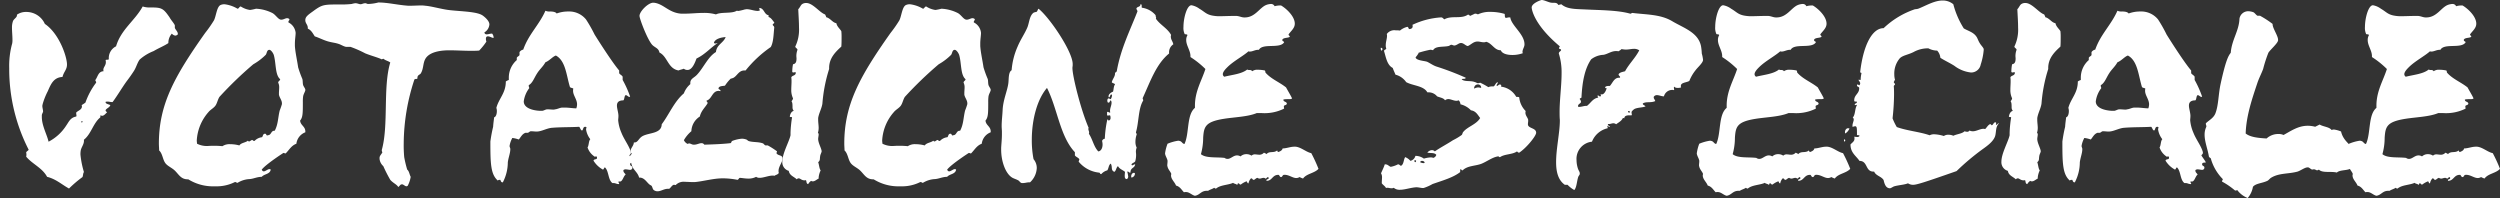 <svg xmlns="http://www.w3.org/2000/svg" xmlns:xlink="http://www.w3.org/1999/xlink" width="542.044" height="42.931" viewBox="0 0 542.044 42.931">
  <rect x="0" y="0" width="542.044" height="42.931" fill="#333333" stroke="none"/>
  <defs>
    <clipPath id="clip-path">
      <rect id="長方形_2183" data-name="長方形 2183" width="542.044" height="42.931" transform="translate(0 0)" fill="none"/>
    </clipPath>
  </defs>
  <g id="グループ_13543" data-name="グループ 13543" transform="translate(0 0)" clip-path="url(#clip-path)">
    <path id="パス_24349" data-name="パス 24349" d="M16.2,30.564c0,.756-.594,1.4-.7,2.106a4.853,4.853,0,0,0-.055.864,19.515,19.515,0,0,0,.756,3.78c-.216.216-.161.756-.323,1.08a25.163,25.163,0,0,0-2.916,2.484c-1.566-.864-2.809-2.052-4.753-2.538C7.183,36.4,5.023,35.586,3.673,33.966a1.523,1.523,0,0,0,.054-.432,1.351,1.351,0,0,0-.054-.433c.054-.323.432-.378.54-.647A38.352,38.352,0,0,1,0,14.8,18.174,18.174,0,0,1,.648,9.4,4.077,4.077,0,0,0,.7,8.586C.7,7.775.6,6.857.6,6.048A4.112,4.112,0,0,1,.811,4.59c.215-.54.864-.756.864-1.3V3.185a3.345,3.345,0,0,1,2-.593,4.382,4.382,0,0,1,4.05,2.591c3.132,2.107,4.8,7.128,4.8,8.8,0,1.135-.7,1.567-.971,2.7-1.891.109-2.485,1.458-3.187,3.079a15.025,15.025,0,0,0-1.134,2.862c0,.107-.053.216-.053.324,0,.432.162.863.162,1.241-.055.271-.271.54-.271.811v.378c0,1.889,1.134,3.834,1.458,5.345a9.992,9.992,0,0,0,3.834-3.509c.6-.865.918-1.728,2.16-1.945a.4.4,0,0,0,.055-.215c0-.163-.055-.27-.055-.486v-.162c.378-.433,1.243-.6,1.243-1.351,0-.107-.054-.162-.054-.269.269-.162.594-.378.809-.54a15.724,15.724,0,0,1,2.323-4.32v-.054c0-.271-.162-.271-.162-.433v-.107c.54-.7.593-1.836,1.782-1.891a.681.681,0,0,1-.054-.323c0-.54.54-.918.54-1.62a1.322,1.322,0,0,0-.055-.433c.055-.107.109-.107.216-.107.433,0,.487-.109.487-.109a2.833,2.833,0,0,1,1.566-2.807c1.08-3.672,4.05-5.509,5.777-8.641a4.484,4.484,0,0,0,1.621.216c2.43,0,2.808.108,4.212,2.16.324.6,1.026,1.351,1.134,1.729v.54c.162.431.648.809.648,1.3v.107a.861.861,0,0,1-.54.271,1.216,1.216,0,0,1-.756-.432,3.007,3.007,0,0,0-.756,1.89v.162c-.972.647-2.107,1.08-3.186,1.727A10.1,10.1,0,0,0,28.3,12.9c-.54.7-.756,1.729-1.3,2.538-.486.757-1.026,1.513-1.566,2.215-1.08,1.512-1.945,3.024-3.024,4.482-.486,0-.7-.108-1.08-.108a1.351,1.351,0,0,0-.433.054v.108c0,.323.7.432,1.027.594-.162.54-.756.647-1.027,1.08v.054c0,.216.163.269.325.431-.325.271-.649.757-1.08.757A.772.772,0,0,1,19.818,25c-.053.054-.053.054-.053.108,0,.27,0,.323-.054.378-1.513,1.241-1.944,3.564-3.511,4.806Zm-.323-4.32H15.66v.324c.162,0,.217-.054.217-.217Z" transform="translate(2)" fill="#fff"/>
    <path id="パス_24350" data-name="パス 24350" d="M61.884,33.264c-.162,0-.269-.107-.432-.107,0,0-3.78,2.429-4.7,3.618.108.269.27.378.433.378.377,0,.863-.487,1.242-.487a.41.41,0,0,1,.27.109c-.163,1.025-1.406.918-1.945,1.565-1.025,0-1.782.433-2.645.487a5.429,5.429,0,0,0-2.592.809h-.055c-.216,0-.216-.161-.431-.161h-.109a8.829,8.829,0,0,1-4.319.918,10.159,10.159,0,0,1-5.778-1.513h-.11c-1.511,0-1.943-1.08-2.861-1.943-.648-.6-1.513-.918-2-1.566-.595-.81-.595-2.052-1.35-2.754,0-.487-.054-.973-.054-1.458,0-8.425,3.24-14.418,10.044-24.031a26.784,26.784,0,0,0,1.889-2.7c.488-.918.6-2.97,1.458-3.349a2.194,2.194,0,0,1,.811-.161,7.226,7.226,0,0,1,2.755.918c.053,0,.053.054.108.054.269,0,.378-.486.7-.486a4.85,4.85,0,0,0,2,.756,11.049,11.049,0,0,0,1.3-.27,8.859,8.859,0,0,1,3.509.918c.756.378,1.3,1.458,1.944,1.458h.055c.431,0,.863-.324,1.242-.324a.715.715,0,0,1,.431.162.2.2,0,0,1,.055.162c0,.162-.216.216-.216.486V4.86A2.827,2.827,0,0,1,64.1,7.128c0,.54-.162,1.458-.162,2.322v.54c.108,1.512.486,3.078.7,4.59a22.612,22.612,0,0,0,.918,2.539c.107.323.053.863.161,1.3.108.378.486.756.486,1.081s-.432.918-.486,1.458a8.727,8.727,0,0,0-.054,1.187c0,2.376,0,3.294-.593,4,.107,1.08,1.133,1.242,1.133,2.376v.162a3.034,3.034,0,0,0-1.944,2.485c-1.079.378-1.566,1.349-2.322,2.1ZM59.563,28.35c.756-1.4.7-2.861,1.08-4.374a14.219,14.219,0,0,0,.484-1.4v-.162c0-.7-.538-1.243-.647-1.891v-.378c0-.378.055-.81.055-1.242a2.134,2.134,0,0,0-.216-.972c0-.378.377-.378.431-.756-1.133-.918-.863-3.51-1.4-5.292-.162-.432-.6-1.08-.972-1.08-.542.054-.486.7-.757,1.08a12.575,12.575,0,0,1-2.7,2.052,81.614,81.614,0,0,0-7.342,7.074c-.379.594-.487,1.35-.866,1.89s-1.079.864-1.51,1.4a10.133,10.133,0,0,0-2.539,6.156c0,.27.054.487.054.7a4.667,4.667,0,0,0,2.537.485,19.084,19.084,0,0,1,2.971.055,2.766,2.766,0,0,1,1.674-.433,7.743,7.743,0,0,1,2,.271c.377-.594,1.349-.594,1.835-1.027.108.109.163.162.27.162.215,0,.377-.269.7-.324.109.055.215.217.379.217h.107a2.592,2.592,0,0,1,1.62-.811c.216-.216.163-.7.6-.756h.054c.323,0,.215.378.486.378.053,0,.107-.053.161-.053.757-.055.6-.973,1.4-.973Z" fill="#fff"/>
    <path id="パス_24351" data-name="パス 24351" d="M82.295,34.236c0-.433.324-.7.54-1.08.055-.055.055-.055.055-.108,0-.108-.109-.216-.109-.432v-.109c1.512-5.4.216-13.608,1.836-18.954-.378-.324-1.08-.431-1.458-.809-.162,0-.269.107-.431.107a.407.407,0,0,1-.216-.107c-1.08-.433-2.16-.7-3.349-1.189a23.729,23.729,0,0,0-3.185-1.4H75c-.54-.107-1.08-.485-1.62-.647-.648-.216-1.241-.271-1.89-.433-1.187-.27-2.214-.863-3.24-1.188-.432-.648-.756-1.35-1.512-1.673V6.048c0-.7-.54-.973-.54-1.674s.487-1.08,1.62-1.891C69.875.971,70.146.971,73.655.971A20.367,20.367,0,0,0,76.247.863,4.816,4.816,0,0,1,77,.7h.108c.378,0,.756.217,1.08.217.27,0,.594-.217.972-.217h.055c.216,0,.378.162.594.162A9.677,9.677,0,0,0,82.025.539c2.052,0,4.159.54,6.426.7H89.1c.7,0,1.4-.054,2.16-.054a5.559,5.559,0,0,1,.918.054c1.242.108,2.807.54,4.32.81,2.268.432,6.533.325,8.046,1.243.27.161,1.565,1.133,1.565,2a2.184,2.184,0,0,1-1.08,1.727.467.467,0,0,0,.487.432c.324,0,.756-.161,1.08-.161h.108a1.428,1.428,0,0,1,.323.918h-.107c-.271,0-.7-.325-1.134-.325-.324,0-.432.216-.432.541a1.665,1.665,0,0,0,.108.593,13.66,13.66,0,0,1-1.566,1.945c-.594.053-1.188.053-1.783.053-1.619,0-3.185-.108-4.643-.108-1.027,0-4.321.055-5.292,1.944-.487.918-.324,2-.918,3.025-.216.378-.756.324-.756,1.025v.108a.283.283,0,0,1-.217.109.633.633,0,0,0-.431.107,44.73,44.73,0,0,0-2.323,13.824,28.552,28.552,0,0,0,.109,3.025,24.538,24.538,0,0,0,.647,2.7c.433.323.486,1.08.757,1.566a6.381,6.381,0,0,1-.648,1.944c-.109.054-.163.108-.27.108-.324,0-.648-.432-.973-.432-.431.053-.378.27-.809.593-.324-.593-1.134-.863-1.729-1.565a30.87,30.87,0,0,1-1.511-2.97,2.443,2.443,0,0,1-.811-1.566Z" fill="#fff"/>
    <path id="パス_24352" data-name="パス 24352" d="M134.081,39.906c-.431,0-.593-.216-1.08-.216h-.216c-.971-.7-.755-2.592-1.62-3.4-.215.054-.215.378-.431.486a5.435,5.435,0,0,1-2.052-1.944c.107-.432.756-.162.756-.594v-.054c0-.27-.162-.27-.216-.27s-.162.054-.217.054a.282.282,0,0,1-.216-.108,3.813,3.813,0,0,1-1.4-1.89c.324-.486.217-1.4.6-1.783a4.579,4.579,0,0,1-.918-2.1,2.424,2.424,0,0,1,.107-.54c-.107,0-.162,0-.162-.054H126.9c-.54,0-.378.594-.7.81-.378-.109-.378-.648-.649-.81-1.836.108-3.941.054-5.886.216-1.133.107-2.16.756-3.186.81h-.216c-.324,0-.7-.054-.972-.054h-.215c-.216,0-.378.269-.649.324h-.486c-.756.27-1.026.972-1.458,1.458a6.493,6.493,0,0,0-1.3-.324h-.108a5.463,5.463,0,0,0-.594,1.727c0,.217.162.433.162.649v.054c0,.864-.432,1.89-.54,2.862a9.441,9.441,0,0,1-1.08,4.32h-.054c-.324,0-.378-.27-.485-.54-.271,0-.433,0-.54.162-1.567-1.35-1.621-3.726-1.621-8.478a30.137,30.137,0,0,1,.594-3.186c.054-.864.162-1.458.216-2.053.432-.107.594-.809.594-1.349a2.116,2.116,0,0,0-.108-.7c.54-2.052,2.052-3.186,2.052-5.724a2.39,2.39,0,0,1,.649-.324v-.486a5.051,5.051,0,0,1,1.727-3.834v-.487c.109-.269.432-.323.594-.594v-.647a1.275,1.275,0,0,1,.81-.54c1.134-3.3,3.456-5.347,4.806-8.425a2.059,2.059,0,0,0,.973.162c1.08,0,1.349.271,1.458.433a7.165,7.165,0,0,1,2.538-.433,4.7,4.7,0,0,1,3.834,1.729A30.444,30.444,0,0,1,128.9,7.451c.053.108,3.672,5.887,5.345,7.831v.594c.216.324.594.431.756.756v.7a22.007,22.007,0,0,1,1.62,3.618.2.2,0,0,1-.162.054c-.269,0-.485-.378-.809-.378-.324.216-.216.864-.487,1.134-1.08,0-1.4.486-1.4,1.133,0,.595.271,1.351.324,2.107v.216c0,.324-.053.593-.053.864a8.693,8.693,0,0,0,.7,2.7c.594,1.512,1.727,2.916,2.052,4.212v.162c0,.27-.216.324-.325.54.325.54.7.972.973,1.512-.217.108-.7-.054-.811.324v.108c0,.378.487.324.487.648a.472.472,0,0,1-.487.54c-.269,0-.647-.108-.971-.108a.759.759,0,0,0-.487.162v.108c0,.432.325.54.487.864-.487.324-.649,1.512-1.242,1.512a.323.323,0,0,1-.216-.054c-.054.054-.109.108-.109.162,0,.108.162.216.162.324,0,.054,0,.054-.053.108Zm-11.61-16.578c.918,0,1.729.162,2.484.162a2.663,2.663,0,0,0,.162-.864c0-1.08-.864-1.944-.864-2.916a1.5,1.5,0,0,1,.054-.486c-.216-.216-.648-.108-.756-.432-.756-2.485-.918-5.616-3.023-6.75-.7.216-1.4,1.134-2.269,1.458-.54.972-1.242,1.512-1.782,2.376-.648.972-.972,2.105-1.836,2.592v.108c0,.27.108.378.108.54a5.977,5.977,0,0,0-1.188,2.861c0,1.836,3.024,2.053,3.673,2.053h.269c.324,0,.7-.27,1.08-.324h.271c.323,0,.7.054,1.079.054a1.2,1.2,0,0,0,.433-.054c.54-.054,1.08-.378,1.565-.378Z" fill="#fff"/>
    <path id="パス_24353" data-name="パス 24353" d="M169.667,34.4c0,.756-.864,1.674-.864,2.646a1.21,1.21,0,0,0,.053.432c-.107.378-.863.485-.918.648a1.184,1.184,0,0,0-.431-.054c-.864,0-1.944.485-2.808.485a1.238,1.238,0,0,1-.757-.216,3.53,3.53,0,0,1-1.727.378c-.594,0-1.189-.107-1.782-.162-.27.055-.27.379-.54.433a17.246,17.246,0,0,0-2.97-.324h-.216c-2.053,0-4.213.648-6.049.81h-.54c-.54,0-1.134-.055-1.62-.055a2.384,2.384,0,0,0-1.943.649c-.054.054-.054.054-.109.054a2.313,2.313,0,0,0-.269-.054h-.109c-.431.162-.593.594-.971.864h-.271c-.863,0-1.512.54-2.267.54a1.32,1.32,0,0,1-.811-.27c-.269-.216-.269-.649-.485-.918-.109-.109-.325-.162-.487-.324-.593-.486-1.08-1.458-2.106-1.458h-.107c-.216-.972-1.081-1.566-1.459-2.376-.27-.594-.27-1.4-.81-1.836a6.32,6.32,0,0,1,.7-.972.752.752,0,0,1-.269-.6c0-.594.7-1.134.7-1.836h.162c.756,0,.863-.918,1.781-1.4,1.458-.757,4.051-.486,4.105-2.538,1.62-2.16,2.7-4.914,4.8-6.7a4.788,4.788,0,0,1,1.4-2v-.271c0-.918.809-1.08,1.458-1.781,1.458-1.567,2.376-3.889,4.1-4.914.161-1.62,1.62-1.945,2.105-3.241-.864.054-2.213.325-2.538,1.188a.277.277,0,0,0,.271.216,4.589,4.589,0,0,1,.54-.108c-1.566,1.026-2.754,2.485-4.591,3.348-.323.864-.918,2.484-1.943,2.484a1.217,1.217,0,0,1-.811-.27c-.378.162-.809.217-1.134.379-2.322-.379-2.376-3.025-4.158-3.889-.162-.864-.756-.972-1.4-1.512-1.025-.81-2.916-5.778-2.916-6.426,0-.972,1.891-2.862,2.971-2.862h.107c2.16.216,3.187,2.16,5.94,2.376h.756c1.351,0,2.7-.162,4.1-.162a9.245,9.245,0,0,1,2.7.324c1.188-.594,3.456-.108,4.536-.81a.9.9,0,0,0,.378.055,12.361,12.361,0,0,0,1.35-.325c.108,0,.27-.054.378-.054.81,0,1.62.379,2.429.379.109,0,.271-.055.379-.055a.167.167,0,0,0,.054-.108c0-.108-.108-.216-.108-.324a.2.2,0,0,1,.054-.162c1.026.108.972,1.35,1.89,1.567.054.053.108.107.108.161a.281.281,0,0,1-.108.216c.648.163.918.756,1.3,1.188v.055c0,.269-.324.161-.324.431s.324.27.324.648c-.162,1.512-.162,3.186-.756,4.213a25.653,25.653,0,0,0-5.454,5.076H161.4c-1.241,0-1.565,1.187-2.429,1.619a2.91,2.91,0,0,1-.54.162,8.444,8.444,0,0,0-1.243,1.513c-.54.107-1.242.053-1.4.54v.053c0,.27.432.216.432.541v.053c-.162,0-.271-.053-.378-.053-1.458,0-1.458,1.782-2.647,2.105v.055c0,.215.217.215.217.431v.109c-.54.918-1.4,1.62-1.675,2.861a3.928,3.928,0,0,0-1.836,3.187,7.094,7.094,0,0,0-1.62,1.944,1.681,1.681,0,0,0,.811.809.777.777,0,0,1,.324-.108c.323,0,.594.271.972.271h.107c.6,0,1.135-.325,1.567-.325a.705.705,0,0,1,.648.325c1.565-.054,3.779-.109,5.616-.325.27,0,.216-.378.432-.485a7.556,7.556,0,0,1,2.1-.486,2.967,2.967,0,0,1,.919.162c.216.054.378.324.648.378.971.269,2,.107,3.024.485.162.108.323.379.54.433h.485a17.588,17.588,0,0,1,1.945,1.242c0,.054.054.054.054.107,0,.109-.108.162-.108.271v.107c.378.54,1.188.324,1.3.973Z" fill="#fff"/>
    <path id="パス_24354" data-name="パス 24354" d="M177.5,38.718c-.378.162-.811.6-1.242.6a.453.453,0,0,1-.378-.109,2,2,0,0,0-.649.7c-.431-.053-.323-.54-.485-.864a.685.685,0,0,1-.324.054c-.649,0-.918-.432-1.242-.432a.558.558,0,0,0-.432.216c-.594-.594-1.566-.809-1.728-1.836a1.941,1.941,0,0,1-1.4-2c0-1.782,1.458-4.265,1.781-5.724v-.54a25.088,25.088,0,0,1,.325-3.293c0-.109-.108-.109-.162-.109-.324,0-.324-.108-.324-.108.108-.594.324-1.08.864-1.242a1.09,1.09,0,0,1-.27-.756c0-.864-.055-1.079-.216-1.3.108-.216.27-.323.324-.648a4.168,4.168,0,0,1-.378-1.944c0-.594.054-1.134.054-1.728a4.645,4.645,0,0,0-.054-.864c.162-.486.972-.324.972-1.026,0-.108-.054-.108-.162-.108s-.27.054-.378.054a.284.284,0,0,1-.217-.108,7.643,7.643,0,0,1,.163-1.674c.7-.108.756-.7.756-1.35a3.619,3.619,0,0,1,.216-1.782c-.055-.324-.432-.378-.486-.7a8.347,8.347,0,0,0,.809-4.1c0-1.3-.107-2.7-.161-4,.378-.378.486-.809.81-1.079a1.5,1.5,0,0,1,.918-.27c1.458,0,2.916,2.106,4.1,2.484.054.216.216.323.216.594.918.216,1.4,1.188,2.214,1.3.162.756.7,1.133,1.08,1.728a11.287,11.287,0,0,1,.054,1.35c0,.648,0,1.349-.054,2-1.242,1.134-2.646,2.484-2.646,4.644v.216a33.023,33.023,0,0,0-1.458,7.506c-.162,1.08-.756,2.052-.918,3.132v.378c0,.595.108,1.188.108,1.782a3.664,3.664,0,0,1-.162,1.026.49.49,0,0,1,.162.378c0,.27-.108.648-.108,1.026.054.918.7,1.944.756,2.593,0,.269-.27.647-.324,1.08-.108.593.054.918-.432,1.3.216.54.216,1.349.54,1.782a4.471,4.471,0,0,0-.432,1.511Z" fill="#fff"/>
    <path id="パス_24355" data-name="パス 24355" d="M210.49,33.264c-.162,0-.27-.107-.432-.107,0,0-3.781,2.429-4.7,3.618.109.269.271.378.433.378.378,0,.864-.487,1.242-.487a.408.408,0,0,1,.27.109c-.162,1.025-1.4.918-1.945,1.565-1.025,0-1.781.433-2.645.487a5.433,5.433,0,0,0-2.592.809h-.055c-.215,0-.215-.161-.431-.161h-.109a8.824,8.824,0,0,1-4.319.918,10.162,10.162,0,0,1-5.778-1.513h-.109c-1.511,0-1.943-1.08-2.861-1.943-.648-.6-1.513-.918-2-1.566-.6-.81-.6-2.052-1.351-2.754,0-.487-.053-.973-.053-1.458,0-8.425,3.24-14.418,10.044-24.031a27.114,27.114,0,0,0,1.889-2.7c.487-.918.6-2.97,1.458-3.349a2.19,2.19,0,0,1,.811-.161,7.221,7.221,0,0,1,2.754.918c.053,0,.053.054.108.054.27,0,.378-.486.7-.486a4.844,4.844,0,0,0,2,.756,11.033,11.033,0,0,0,1.3-.27,8.86,8.86,0,0,1,3.51.918c.756.378,1.3,1.458,1.944,1.458h.054c.432,0,.864-.324,1.242-.324a.718.718,0,0,1,.432.162.2.2,0,0,1,.054.162c0,.162-.216.216-.216.486V4.86A2.827,2.827,0,0,1,212.7,7.128c0,.54-.162,1.458-.162,2.322v.54c.108,1.512.486,3.078.7,4.59a23.013,23.013,0,0,0,.918,2.539c.108.323.054.863.162,1.3.108.378.486.756.486,1.081s-.432.918-.486,1.458a8.727,8.727,0,0,0-.054,1.187c0,2.376,0,3.294-.594,4,.108,1.08,1.134,1.242,1.134,2.376v.162a3.033,3.033,0,0,0-1.944,2.485c-1.08.378-1.566,1.349-2.322,2.1Zm-2.322-4.914c.756-1.4.7-2.861,1.08-4.374a14.5,14.5,0,0,0,.485-1.4v-.162c0-.7-.539-1.243-.647-1.891v-.378c0-.378.054-.81.054-1.242a2.121,2.121,0,0,0-.216-.972c0-.378.378-.378.431-.756-1.133-.918-.863-3.51-1.4-5.292-.162-.432-.6-1.08-.972-1.08-.541.054-.486.7-.756,1.08a12.575,12.575,0,0,1-2.7,2.052,81.664,81.664,0,0,0-7.343,7.074c-.378.594-.487,1.35-.865,1.89s-1.08.864-1.511,1.4a10.132,10.132,0,0,0-2.538,6.156c0,.27.053.487.053.7a4.67,4.67,0,0,0,2.538.485,19.084,19.084,0,0,1,2.971.055,2.764,2.764,0,0,1,1.674-.433,7.73,7.73,0,0,1,2,.271c.378-.594,1.35-.594,1.836-1.027.107.109.162.162.27.162.215,0,.377-.269.7-.324.108.055.215.217.378.217h.108a2.589,2.589,0,0,1,1.62-.811c.216-.216.162-.7.594-.756h.054c.324,0,.215.378.486.378.054,0,.108-.053.162-.053.756-.055.594-.973,1.4-.973Z" fill="#fff"/>
    <path id="パス_24356" data-name="パス 24356" d="M244.995,37.422c-.271,0-.216-.216-.487-.216H244.4a6.37,6.37,0,0,1,.216,1.08.665.665,0,0,1-.271.54c-.431,0-.485-.324-.485-.756,0-.27.054-.593.054-.81-.487-.432-1.189-.594-1.512-1.241-.433.323-.378,1.025-.811,1.241-.809-.378-.324-1.026-.755-1.781-.487.269-.432,1.025-.756,1.458a2.66,2.66,0,0,0-1.3.809h-.054c-.27,0-.162-.324-.486-.324a6.617,6.617,0,0,1-4.374-2.376l.162-.485c-.162-.379-.7-.487-.973-.865v-.7c-3.239-3.4-3.779-9.5-6.048-13.932-2.1,2.43-3.294,6.8-3.294,11.286a21.352,21.352,0,0,0,.378,4.158,2.97,2.97,0,0,1,.7,1.944,4.491,4.491,0,0,1-1.458,3.078h-.215c-.433,0-.865.162-1.351.162h-.216c-.324-.054-.486-.377-.7-.54-.54-.324-1.134-.432-1.565-.755-1.351-.973-2.215-3.511-2.215-5.941v-.431c.055-.919.162-1.891.162-2.917V28.62c0-.432-.054-.864-.054-1.242,0-1.3.162-2.322.216-3.672.162-2.268,1.026-4,1.242-5.725.109-1.025,0-2.321.7-2.753a15.631,15.631,0,0,1,1.3-5.13c.649-1.567,1.62-2.916,2.16-4.266.378-1.026.432-2.431,1.3-3.078a1.9,1.9,0,0,1,.594-.162c.271-.109.271-.54.486-.7,2.485,2,7.4,9.341,7.4,11.988v.27c0,.162-.055.377-.055.594,0,1.781,1.836,9.126,3.511,12.96a.578.578,0,0,0-.055.27c0,.27.162.486.162.756a.6.6,0,0,1-.053.27c.809,1.188,1.08,2.862,2.051,3.834.649-.108.918-.809.918-1.512a3.173,3.173,0,0,0-.107-.755.7.7,0,0,1,.594-.487,24.233,24.233,0,0,1,.54-4.158h.053c.216,0,.109.216.271.216a.521.521,0,0,0,.378-.54,1.5,1.5,0,0,0-.054-.486c-.055-.108-.108-.108-.162-.108-.108,0-.27.054-.378.054-.055,0-.108,0-.162-.108v-.594c.054-.108.107-.108.162-.108.108,0,.27.162.378.162a.2.2,0,0,0,.162-.054.9.9,0,0,1-.055-.378c0-.54.325-1.134.325-1.674a.71.71,0,0,0-.162-.54c-.27.053-.163.486-.487.486h-.107c-.109-.054-.162-.27-.162-.486,0-.162.108-.432.269-.432s.324.162.487.162a2.045,2.045,0,0,0,.27-.756c0-.108-.055-.162-.108-.27-.378,0-.216.594-.594.648,0-.054-.055-.108-.055-.216,0-.486.54-.864.973-1.026.162-.486.107-1.188.432-1.566-.108-.27-.54-.216-.7-.487.163-.7.7-1.187.7-1.889v-.162a.718.718,0,0,0,.377-.325c.865-4.914,2.863-8.8,4.483-12.96V2.43c0-.162-.216-.378-.216-.54a.2.2,0,0,1,.054-.162c.216-.325.809-.216.809-.756V.918c.271,0,.271.161.271.323,0,.324,0,.378.054.433a4.724,4.724,0,0,1,2.97,1.62V3.4c0,.163.108.325.108.487,0,.053-.054.107-.054.162.918,1.349,2.483,2.052,3.294,3.51,0,.108-.054.215-.054.324,0,.756.432,1.08.54,1.727a2.074,2.074,0,0,0-.918,1.836v.162c-2.808,2.269-4.1,6.157-5.724,9.666,0,.217.108.271.108.433v.107c-1.08,1.729-.918,4.7-1.566,6.859,0,.216.162.27.162.432v.054a4.839,4.839,0,0,0-.271,1.62,2.823,2.823,0,0,0,.271,1.243,2.16,2.16,0,0,0-.162,1.025,4.916,4.916,0,0,1-.162,1.944c-.216.324-.7.324-.81.7.054.108.107.162.162.162.162,0,.323-.216.594-.216h.054c-.163.918-1.026.648-1.026,1.782Zm.324,1.08a.672.672,0,0,1-.055-.324c0-.323.271-.7.54-.7a.3.3,0,0,1,.271.107.888.888,0,0,1-.756.918" fill="#fff"/>
    <path id="パス_24357" data-name="パス 24357" d="M278.421,37.908c-.378,0-.324.432-.648.486-.325,0-.325-.379-.54-.486h-.054c-1.351,0-1.3,1.3-2.592,1.3V39.1c0-.323.485-.161.485-.485v-.055c-.053-.107-.107-.161-.162-.161-.161,0-.378.324-.485.324h-.055a.581.581,0,0,0-.378-.163c-.323,0-.593.163-.863.163a.865.865,0,0,1-.486-.163c-.325.055-.487.325-.756.433h-.055c-.323,0-.216-.324-.594-.324a2.065,2.065,0,0,0-.54,1.08c-.324,0-.215-.324-.431-.432a4.66,4.66,0,0,0-1.242.7h-.054c-.271,0-.216-.269-.487-.269-.215,0-.108.324-.269.324-.217-.216-.648-.216-.864-.432-.972.486-2.754.432-3.672,1.242h-.109c-.162,0-.162-.108-.324-.162-.378.27-.918.378-1.3.648h-.269c-1.3,0-1.513.918-2.593,1.08-.7-.162-1.188-.81-1.943-.81a1.194,1.194,0,0,0-.433.054c-.54-.54-.863-1.242-1.728-1.458-.27-.756-1.08-1.35-1.08-2.215,0-.107.054-.215.054-.323-.162-.486-.7-.972-.809-1.566a.674.674,0,0,1-.055-.324c0-.27.055-.54.055-.81V34.83c-.109-.54-.487-1.026-.54-1.567a9.234,9.234,0,0,1,.54-2.1,10.009,10.009,0,0,1,2.267-.648.914.914,0,0,1,.378.054c.486.108.54.594,1.026.648,1.08-2.268.432-6.319,2.268-7.83V22.9c0-3.132,1.458-5.4,2.269-7.937a19.01,19.01,0,0,0-3.241-2.593v-.216c0-1.187-.918-2.267-.918-3.456a2,2,0,0,1,.271-1.08c-.055-.216-.433-.162-.6-.216a3.137,3.137,0,0,1-.269-1.565c0-1.945.755-4.7,1.727-4.7a4.137,4.137,0,0,1,1.729.755c1.3.756,1.511,1.35,3.347,1.566a6.767,6.767,0,0,0,1.08.055c.918,0,1.891-.055,2.809-.055h.863c.6.055,1.08.324,1.62.324h.109c2.267,0,3.185-2.105,4.643-2.7a3.166,3.166,0,0,1,.973-.216.832.832,0,0,1,.863.486,3.844,3.844,0,0,1,1.135-.162h.27c1.188.7,2.969,2.376,2.969,3.943,0,.971-.809,1.565-1.349,2.321,0,.27.27.324.27.433,0,.053-.055.107-.108.162-.487.216-1.242.107-1.512.54v.107c0,.324.378.216.378.486-.918,1.458-4.645.109-5.454,1.621h-.216c-.6,0-1.188.378-1.728.378a.689.689,0,0,1-.325-.054c-1.133,1.025-3.24,2.105-4.59,3.456-.324.323-.971.972-.971,1.512a.657.657,0,0,0,.323.54c1.729-.432,3.78-.594,4.969-1.567a.72.72,0,0,0,.431.109c.378,0,.487.053.649.269a1.873,1.873,0,0,1,1.242-.323,7.212,7.212,0,0,1,1.512.162.835.835,0,0,1,.107.432c1.189,1.4,3.078,2.105,4.483,3.24.431.809.918,1.565,1.3,2.376-.163.162-.378.162-.7.162-.918,0-1.08.054-1.187.107,0,.54.7.378.756.865-.054.378-.54.269-.649.54v.108c0,.161.055.323.055.432a9.478,9.478,0,0,1-4.86.971h-1.08c-1.945.811-4.752.865-7.128,1.243-4.05.648-4.321,1.728-4.483,4.1a13.451,13.451,0,0,1-.485,3.564c1.079.918,3.4.594,5.13.81a1.035,1.035,0,0,0,.647.216c.7,0,1.242-.756,2.053-.756a1.479,1.479,0,0,1,.756.216,1.838,1.838,0,0,1,1.3-.486,1.947,1.947,0,0,1,1.08.324,1.046,1.046,0,0,1,.864-.27c.216,0,.432.054.648.054a1.319,1.319,0,0,0,1.188-.433c.162.109.432.162.54.325.647-.756,1.565-.163,2.321-.81.055.107.055.324.271.324h.054c.377-.162.755-.324.864-.757.809,0,1.674-.378,2.538-.378h.269c1.189.109,2.323,1.189,3.4,1.4a32.867,32.867,0,0,1,1.566,3.4c-.864.972-2.593,1.025-3.348,2.106a4.6,4.6,0,0,1-.756-.324,1.319,1.319,0,0,1-.7.216c-.81,0-1.566-.7-2.539-.7Z" fill="#fff"/>
    <path id="パス_24358" data-name="パス 24358" d="M299.371,10.368h.054a.3.3,0,0,1,.324.27.311.311,0,0,1-.324.324c0-.162-.054-.27-.054-.432Zm25.812,23.707c-.162,0-.162-.163-.324-.163h-.108c-1.242.216-2.376,1.134-3.618,1.621-1.35.486-2.97.378-4,1.4h-.054c-.216,0-.216-.162-.324-.271-.162.054-.162.162-.162.649-1.512,1.187-3.834,1.836-5.995,2.592a9.925,9.925,0,0,1-1.943.864H308.5c-.378,0-.918-.162-1.4-.162-1.188.053-2.485.54-3.565.54a1.935,1.935,0,0,1-1.349-.433.883.883,0,0,1-.487.109c-.323,0-.593-.109-.863-.109a.672.672,0,0,0-.324.055c-.216-.433-.649-.649-.918-1.026,0-.541.054-.972.054-1.3a1.588,1.588,0,0,0-.216-.865c.269-.647.593-1.242.809-1.944h.109c.54,0,.756.379,1.187.54a5.841,5.841,0,0,0,1.567-.54c.324,0,.378.217.648.324.647-.324.54-1.349.918-1.889a2.921,2.921,0,0,1,1.134.809,1.463,1.463,0,0,0,1.08-1.08,3.107,3.107,0,0,1,1.836.595,6.743,6.743,0,0,1,1.512-.271,1.893,1.893,0,0,1,.54.109.977.977,0,0,0,.648-.649c-.433-.54-1.188-.324-1.944-.486a1.306,1.306,0,0,1,1.026-.539.866.866,0,0,1,.594.269c1.242-.864,2.538-1.511,3.942-2.429a12.632,12.632,0,0,0,1.89-1.135c.162-.161.162-.485.324-.648.972-1.188,2.862-1.62,3.672-3.024-.54-.7-.918-1.512-2-1.674a4.665,4.665,0,0,0-2.268-1.3,1.393,1.393,0,0,0-.378-.864,1.577,1.577,0,0,1-.486.108c-.594,0-1.242-.377-1.782-.377a1.134,1.134,0,0,0-.7.269c-.325-.54-1.134-.594-1.728-.864a2.372,2.372,0,0,0-1.944-.863h-.162c-.81-1.458-3.132-1.405-4.59-2.215a4.069,4.069,0,0,0-2.322-1.619c-.216-.54-.432-.973-.594-1.458-1.242-.649-1.458-2.269-1.891-3.673.055-.324.433-.27.487-.54a1.838,1.838,0,0,1-.108-.756c0-.7.27-1.35.27-2a.919.919,0,0,0-.054-.378,2.021,2.021,0,0,1,1.943-.81,4.936,4.936,0,0,1,.918.054,3.833,3.833,0,0,1,1.62-.81c.271.054.162.486.487.486.431-.054.648-.27.648-.594a.674.674,0,0,0-.055-.324,16.976,16.976,0,0,1,6.265-1.62c.324.054.432.27.648.432,1.62-.918,3.618,0,5.129-1.026.271,0,.325.216.487.269.324-.161.7-.323,1.026-.485h.108a1.592,1.592,0,0,1,.54.162,5.877,5.877,0,0,1,2.7-.54,10.864,10.864,0,0,1,3.078.432.487.487,0,0,1,.054.27c0,.486.108.594.27.594s.432-.108.7-.108h.216c.216,1.782,3.078,3.618,3.078,5.832v.054c0,.54-.431,1.026-.431,1.621a2.307,2.307,0,0,1,.053.269,6.611,6.611,0,0,1-2.268.378c-1.08,0-2.214-.27-2.484-1.026h-.054c-1.35,0-1.836-1.512-3.132-1.836a.974.974,0,0,1-.54.108c-.432,0-.865-.162-1.3-.162h-.109c-.863.054-1.349.7-2,.972-.431,0-.918-.648-1.458-.648h-.053c-.486,0-.865.486-1.4.54H315.3c-.216,0-.432-.162-.594-.162-.271,0-.378.216-.648.27-1.188.27-2.808-.054-3.348.918a2.3,2.3,0,0,0-.594-.108,24.99,24.99,0,0,0-2.538.648V11.5a4.488,4.488,0,0,1-.648.918c.053.7,1.89.756,2.484.972.594.27,1.242.756,2,1.026a60.781,60.781,0,0,1,6.372,2.43c0,.378-.648.162-.864.324.486.594,1.889.27,2.754.594.432.108.54.271.756.271a.978.978,0,0,0,.486-.109,14.634,14.634,0,0,1,1.782.972,1.8,1.8,0,0,1,.81-.161h.324c.378-.217.432-.811.918-.919,0,.379-.27.432-.27.757.054,0,.054.053.108.053.162,0,.378-.324.648-.324h.054c.108.108.216.162.216.324,0,.054-.054.109-.054.162a4.362,4.362,0,0,1,3.294,2.214c.54,0,.594.054.648.109a4.819,4.819,0,0,0,1.4,2.969.919.919,0,0,0-.054.378c0,.594.486,1.027.594,1.512v.271c0,.215-.054.431-.054.647a.683.683,0,0,0,.054.324c.324.649,1.728.594,1.728,1.567,0,.7-2.106,3.294-3.672,4.319-.27,0-.324-.161-.486-.27-.972.7-2.7.54-3.672,1.243Zm-18.468.647c0,.055-.054.108-.054.217a.247.247,0,0,0,.27.216.59.59,0,0,0,.108-.325c-.108-.053-.162-.108-.216-.108Zm2.16.54c0-.216-.271-.378-.54-.378a.43.43,0,0,0-.433.271,1.55,1.55,0,0,0,.7.215.6.6,0,0,0,.271-.053Zm10.746-16.038a1.985,1.985,0,0,1,.864-.27,3.987,3.987,0,0,1,.648.108.668.668,0,0,0-.7-.756.794.794,0,0,0-.81.811Z" fill="#fff"/>
    <path id="パス_24359" data-name="パス 24359" d="M369.247,13.067c-.108.648-1.188,1.566-1.62,2.16a9.016,9.016,0,0,0-1.35,2.322c-.648.378-1.836.325-1.836,1.08a.689.689,0,0,0,.054.325,2.359,2.359,0,0,1-.648.107c-.377,0-.7-.054-.81-.269a.215.215,0,0,0-.107.215c0,.163.053.325.053.432,0,.055,0,.108-.053.108a.94.94,0,0,0-.378-.053,1.86,1.86,0,0,0-1.783,1.4c-.486,0-1.08-.269-1.512-.269a.788.788,0,0,0-.7.377v.109c0,.323.27.485.324.809-.972.432-1.944.054-2.646.487a.165.165,0,0,0-.053.107c0,.216.431.324.593.54-.432.271-1.566.216-2.322.54a2.056,2.056,0,0,0-.7.649v.162c0,.216.054.323.054.431a.2.2,0,0,1-.054.163h-.432c-.594,0-1.134.108-1.134.648a.789.789,0,0,0-.324-.055c-.27.649-.972.973-1.458,1.351a1.008,1.008,0,0,0-.6-.217c-.323,0-.593.162-.971.162h-.162a.2.2,0,0,0-.054.162c0,.162.432.271.432.487H349c-.216,0-.27-.216-.486-.271v.109c0,.162.054.162.054.324v.107a4.775,4.775,0,0,0-3.4,2.916,3.74,3.74,0,0,0-3.348,4,6.052,6.052,0,0,0,.324,1.891c.108.324.377.647.377.972v.108c0,.216-.215.378-.323.647-.324.918-.324,2.269-.864,2.863a6.167,6.167,0,0,1-1.458-1.134h-.594c-1.458-1.026-1.89-2.809-1.89-4.914,0-2.971.81-6.427.81-9.019v-.162c-.055-.54-.055-1.134-.055-1.674,0-2.754.433-5.723.433-8.423a13.562,13.562,0,0,0-.6-4.267c0-.378.325-.432.487-.7v-.054c0-.269-.27-.162-.432-.324v-.108c0-.162.107-.215.162-.377-5.562-4.645-6.1-7.993-6.1-8.425,0-.918,2-1.619,2.16-1.619.593,0,1.511.539,2.16.593.7.054,1.134-.108,1.458.486l.647-.161c1.243,1.079,2.971,1.025,5.239,1.133,3.348.162,7.074.162,9.72.918.216,0,.27-.162.432-.162h.054c2.97.378,6.049.27,8.587,1.782s5.67,2.43,6.263,5.455a12.307,12.307,0,0,1,.162,1.565,7.447,7.447,0,0,1,.27,1.351Zm-22.14,7.669c0-.108-.054-.162-.054-.217s0-.054.054-.107c.054.053.108.053.216.053.54,0,.972-.971,1.025-1.4l-.107.055c-.108,0-.216-.055-.216-.109,0-.378.594-.378,1.026-.378.594-.648.918-1.782,2-1.782h.162a.2.2,0,0,0,.053-.162c0-.162-.323-.269-.323-.54v-.054c.27-.431.864-.486,1.4-.648.918-1.674,2.214-2.861,3.078-4.536a2,2,0,0,0-1.134-.323c-.54,0-1.134.162-1.782.162a5.323,5.323,0,0,1-.918-.109,3.287,3.287,0,0,1-.7.487,1.469,1.469,0,0,0-.486-.055c-1.026,0-1.728.595-2.7.81a4.735,4.735,0,0,0-2.7.972c-1.4,2-1.945,4.914-2.107,8.263-.053.216-.378.107-.378.378a.89.89,0,0,1,.271.647c-.162.378-.648.378-.648.918v.055a.685.685,0,0,0,.324.054c.431,0,.971-.216,1.458-.216h.162c.809-.6,1.242-1.567,2.376-1.782.054-.054.054-.054.054-.109s-.163-.162-.163-.269l.109-.109c.216.055.27.216.431.216a.409.409,0,0,0,.217-.054Zm5.886,3.455a.2.2,0,0,0,.216.217c.054,0,.162-.055.216-.055,0-.269-.216-.269-.432-.269Z" fill="#fff"/>
    <path id="パス_24360" data-name="パス 24360" d="M393.708,37.908c-.378,0-.324.432-.647.486-.325,0-.325-.379-.54-.486h-.055c-1.35,0-1.3,1.3-2.592,1.3V39.1c0-.323.486-.161.486-.485v-.055c-.053-.107-.108-.161-.162-.161-.162,0-.378.324-.486.324h-.054a.585.585,0,0,0-.378-.163c-.324,0-.593.163-.864.163a.865.865,0,0,1-.486-.163c-.324.055-.486.325-.756.433h-.054c-.324,0-.216-.324-.594-.324a2.058,2.058,0,0,0-.54,1.08c-.324,0-.215-.324-.432-.432a4.66,4.66,0,0,0-1.242.7h-.054c-.27,0-.216-.269-.486-.269-.216,0-.108.324-.27.324-.216-.216-.648-.216-.864-.432-.972.486-2.754.432-3.672,1.242h-.108c-.162,0-.162-.108-.324-.162-.378.27-.918.378-1.3.648h-.27c-1.3,0-1.512.918-2.592,1.08-.7-.162-1.189-.81-1.944-.81a1.189,1.189,0,0,0-.432.054c-.54-.54-.864-1.242-1.729-1.458-.269-.756-1.08-1.35-1.08-2.215,0-.107.055-.215.055-.323-.162-.486-.7-.972-.81-1.566a.685.685,0,0,1-.054-.324c0-.27.054-.54.054-.81V34.83c-.108-.54-.486-1.026-.54-1.567a9.235,9.235,0,0,1,.54-2.1,10.032,10.032,0,0,1,2.268-.648.919.919,0,0,1,.378.054c.485.108.54.594,1.025.648,1.08-2.268.433-6.319,2.269-7.83V22.9c0-3.132,1.458-5.4,2.268-7.937a19,19,0,0,0-3.24-2.593v-.216c0-1.187-.918-2.267-.918-3.456a2.008,2.008,0,0,1,.27-1.08c-.054-.216-.432-.162-.594-.216a3.136,3.136,0,0,1-.27-1.565c0-1.945.755-4.7,1.728-4.7a4.133,4.133,0,0,1,1.728.755c1.3.756,1.512,1.35,3.348,1.566a6.761,6.761,0,0,0,1.08.055c.918,0,1.89-.055,2.808-.055h.864c.594.055,1.08.324,1.62.324h.108c2.268,0,3.186-2.105,4.644-2.7a3.16,3.16,0,0,1,.972-.216.834.834,0,0,1,.864.486,3.837,3.837,0,0,1,1.134-.162h.271c1.187.7,2.969,2.376,2.969,3.943,0,.971-.809,1.565-1.349,2.321,0,.27.269.324.269.433,0,.053-.054.107-.108.162-.486.216-1.241.107-1.512.54v.107c0,.324.378.216.378.486-.918,1.458-4.644.109-5.454,1.621h-.216c-.594,0-1.187.378-1.727.378a.687.687,0,0,1-.325-.054c-1.133,1.025-3.24,2.105-4.59,3.456-.324.323-.972.972-.972,1.512a.659.659,0,0,0,.324.54c1.728-.432,3.78-.594,4.968-1.567a.721.721,0,0,0,.432.109c.378,0,.486.053.648.269a1.875,1.875,0,0,1,1.242-.323,7.2,7.2,0,0,1,1.512.162.833.833,0,0,1,.108.432c1.188,1.4,3.078,2.105,4.483,3.24.431.809.918,1.565,1.3,2.376-.163.162-.378.162-.7.162-.918,0-1.08.054-1.188.107,0,.54.7.378.756.865-.054.378-.539.269-.648.54v.108c0,.161.054.323.054.432a9.476,9.476,0,0,1-4.86.971h-1.079c-1.945.811-4.753.865-7.129,1.243-4.05.648-4.32,1.728-4.482,4.1a13.493,13.493,0,0,1-.486,3.564c1.08.918,3.4.594,5.13.81a1.038,1.038,0,0,0,.648.216c.7,0,1.242-.756,2.052-.756a1.477,1.477,0,0,1,.756.216,1.84,1.84,0,0,1,1.3-.486,1.945,1.945,0,0,1,1.08.324,1.047,1.047,0,0,1,.864-.27c.216,0,.432.054.648.054a1.318,1.318,0,0,0,1.188-.433c.162.109.433.162.54.325.648-.756,1.566-.163,2.322-.81.054.107.054.324.27.324h.055c.377-.162.755-.324.863-.757.81,0,1.675-.378,2.538-.378h.27c1.188.109,2.323,1.189,3.4,1.4a32.659,32.659,0,0,1,1.565,3.4c-.864.972-2.592,1.025-3.348,2.106a4.626,4.626,0,0,1-.755-.324,1.322,1.322,0,0,1-.7.216c-.81,0-1.566-.7-2.538-.7Z" fill="#fff"/>
    <path id="パス_24361" data-name="パス 24361" d="M399.918,30.671c-.109,0-.109-.107-.109-.162V30.24h.109c.107,0,.162.107.162.216a.28.28,0,0,1-.108.215Zm.162-1.727a.678.678,0,0,1-.055-.324c0-.378.271-.811.649-.811a.678.678,0,0,1,.324.055,2.271,2.271,0,0,1-.918,1.08m33.372-2.215c-.81.7-.594,1.782-.864,2.755-.378,1.187-1.674,2.105-2.646,2.807a51.907,51.907,0,0,0-5.724,4.806c-7.4,2.593-8.695,2.971-9.451,2.971a1.96,1.96,0,0,1-1.08-.324c-.756.324-2,.378-2.969.648-.325.108-.649.378-.918.432-.865,0-1.189-.811-1.4-1.782-.485-.81-1.673-.918-2.051-1.836h-.163c-1.782,0-1.187-2.323-3.024-2.323-.7-1.08-1.943-1.727-1.943-3.563.324-.378.864-.649.864-1.242a1.174,1.174,0,0,0-.055-.433c.162,0,.378.055.649.055a.526.526,0,0,0,.485-.216c0-.162-.107-.162-.161-.162-.324,0-.378-.055-.378-.055V29c0-1.4-.055-1.458-.27-1.621h-.109c-.269,0-.378.109-.594.109v-.217c0-.54.271-.972.271-1.35a.489.489,0,0,0-.217-.431c.6-.6.433-1.945.919-2.7a.054.054,0,0,0-.055-.055c-.107,0-.215.055-.324.055-.054,0-.054,0-.107-.055,0-.378.486-.27.486-.648-.055-.053-.055-.053-.108-.053-.432,0-.487-.109-.487-.109v-.162c0-1.242,1.08-1.4,1.08-2.645,0-.378-.485-.217-.485-.649v-.053c.054-.055.107-.109.161-.109.109,0,.162.162.324.162h.054a.715.715,0,0,0,.162-.378c0-.27-.216-.486-.378-.756.055-.054.055-.054.109-.054a2.314,2.314,0,0,0,.269.054.169.169,0,0,0,.109-.054v-.216a6.365,6.365,0,0,1,.162-1.134v-.054c0-.162-.271-.054-.271-.27.649-5.67,2.538-9.5,5.076-9.5A18.382,18.382,0,0,1,415.2,2a3.17,3.17,0,0,0,.7-.108c1.566-.594,3.456-1.782,5.292-1.782a3.582,3.582,0,0,1,2.321.81,18.525,18.525,0,0,0,2.269,5.238c.918.54,2.052.81,2.7,1.728.27.325.432.972.756,1.458.27.487.81.972.864,1.3v.216a13.99,13.99,0,0,1-.648,3.132,2.111,2.111,0,0,1-2.107,1.728,7.248,7.248,0,0,1-3.617-1.458c-1.026-.648-2.106-1.133-3.024-1.728a2.629,2.629,0,0,0-.7-1.566,4.071,4.071,0,0,1-1.89-.486,6.4,6.4,0,0,0-3.24.811c-1.189.593-2.322.7-2.97,1.349a5.1,5.1,0,0,0-1.188,3.51,4.165,4.165,0,0,0,.162,1.188c-.162.108-.162.27-.271.432,0,.271.271.271.271.54-.109.162-.271.216-.271.433.055.594.055,1.187.055,1.781a49.282,49.282,0,0,1-.324,5.131,12.194,12.194,0,0,0,.918,1.89c2.214.809,4.967,1.026,7.128,1.782a1.977,1.977,0,0,1,.972-.216,8.132,8.132,0,0,1,2.106.378,1.559,1.559,0,0,1,.971-.271,2.412,2.412,0,0,1,1.08.216c.757-.378,1.891-.431,2.431-.971a2.432,2.432,0,0,0,.54.108.6.6,0,0,0,.54-.271,1.649,1.649,0,0,0,.7.163c.81,0,1.566-.541,2.376-.541.108,0,.216.054.324.054.378-.378.594-.863,1.08-1.08.162.055.216.162.324.271.378-.109.378-.594.756-.649h.054a.144.144,0,0,1,.162.162c0,.109-.054.216-.054.325.054,0,.054.053.108.053.162,0,.27-.324.54-.324Z" fill="#fff"/>
    <path id="パス_24362" data-name="パス 24362" d="M441.82,38.718c-.378.162-.81.6-1.241.6a.452.452,0,0,1-.378-.109,2,2,0,0,0-.649.7c-.431-.053-.324-.54-.486-.864a.681.681,0,0,1-.323.054c-.649,0-.919-.432-1.242-.432a.559.559,0,0,0-.433.216c-.594-.594-1.565-.809-1.727-1.836a1.941,1.941,0,0,1-1.4-2c0-1.782,1.458-4.265,1.782-5.724v-.54a25.091,25.091,0,0,1,.325-3.293c0-.109-.109-.109-.162-.109-.325,0-.325-.108-.325-.108.109-.594.325-1.08.865-1.242a1.091,1.091,0,0,1-.271-.756c0-.864-.054-1.079-.216-1.3.109-.216.271-.323.324-.648a4.167,4.167,0,0,1-.377-1.944c0-.594.053-1.134.053-1.728a4.733,4.733,0,0,0-.053-.864c.162-.486.971-.324.971-1.026,0-.108-.053-.108-.162-.108s-.269.054-.378.054a.282.282,0,0,1-.216-.108,7.648,7.648,0,0,1,.162-1.674c.7-.108.756-.7.756-1.35a3.619,3.619,0,0,1,.216-1.782c-.054-.324-.431-.378-.485-.7a8.358,8.358,0,0,0,.809-4.1c0-1.3-.108-2.7-.162-4,.378-.378.487-.809.811-1.079a1.5,1.5,0,0,1,.918-.27c1.458,0,2.916,2.106,4.1,2.484.054.216.216.323.216.594.918.216,1.4,1.188,2.215,1.3.161.756.7,1.133,1.079,1.728a11.085,11.085,0,0,1,.055,1.35c0,.648,0,1.349-.055,2-1.241,1.134-2.645,2.484-2.645,4.644v.216a32.968,32.968,0,0,0-1.458,7.506c-.163,1.08-.756,2.052-.918,3.132v.378c0,.595.107,1.188.107,1.782a3.7,3.7,0,0,1-.161,1.026.493.493,0,0,1,.161.378c0,.27-.107.648-.107,1.026.053.918.7,1.944.755,2.593,0,.269-.269.647-.324,1.08-.107.593.055.918-.431,1.3.215.54.215,1.349.54,1.782a4.472,4.472,0,0,0-.433,1.511Z" fill="#fff"/>
    <path id="パス_24363" data-name="パス 24363" d="M474.922,39.906c-.431,0-.593-.216-1.08-.216h-.216c-.971-.7-.755-2.592-1.619-3.4-.215.054-.215.378-.431.486a5.437,5.437,0,0,1-2.053-1.944c.107-.432.757-.162.757-.594v-.054c0-.27-.163-.27-.216-.27s-.163.054-.218.054a.286.286,0,0,1-.216-.108,3.811,3.811,0,0,1-1.4-1.89c.324-.486.217-1.4.6-1.783a4.579,4.579,0,0,1-.918-2.1,2.416,2.416,0,0,1,.106-.54c-.106,0-.161,0-.161-.054h-.108c-.539,0-.378.594-.7.81-.378-.109-.378-.648-.648-.81-1.836.108-3.942.054-5.887.216-1.133.107-2.159.756-3.185.81H457.1c-.324,0-.7-.054-.973-.054h-.215c-.216,0-.377.269-.648.324h-.487c-.755.27-1.026.972-1.457,1.458a6.518,6.518,0,0,0-1.3-.324h-.108a5.488,5.488,0,0,0-.594,1.727c0,.217.163.433.163.649v.054c0,.864-.432,1.89-.54,2.862a9.429,9.429,0,0,1-1.081,4.32h-.053c-.325,0-.378-.27-.485-.54-.272,0-.433,0-.54.162-1.568-1.35-1.621-3.726-1.621-8.478a30.136,30.136,0,0,1,.593-3.186c.055-.864.162-1.458.217-2.053.432-.107.593-.809.593-1.349a2.09,2.09,0,0,0-.108-.7c.541-2.052,2.052-3.186,2.052-5.724a2.41,2.41,0,0,1,.65-.324v-.486a5.051,5.051,0,0,1,1.727-3.834v-.487c.109-.269.432-.323.593-.594v-.647a1.278,1.278,0,0,1,.81-.54c1.134-3.3,3.456-5.347,4.806-8.425a2.061,2.061,0,0,0,.973.162c1.081,0,1.349.271,1.458.433a7.172,7.172,0,0,1,2.538-.433A4.7,4.7,0,0,1,467.9,4.212a30.444,30.444,0,0,1,1.836,3.239c.053.108,3.671,5.887,5.345,7.831v.594c.216.324.593.431.756.756v.7a22.091,22.091,0,0,1,1.62,3.618.2.2,0,0,1-.163.054c-.268,0-.484-.378-.808-.378-.325.216-.217.864-.487,1.134-1.081,0-1.4.486-1.4,1.133,0,.595.271,1.351.323,2.107v.216c0,.324-.052.593-.052.864a8.693,8.693,0,0,0,.7,2.7c.593,1.512,1.726,2.916,2.052,4.212v.162c0,.27-.216.324-.326.54.326.54.7.972.973,1.512-.216.108-.7-.054-.81.324v.108c0,.378.487.324.487.648a.473.473,0,0,1-.487.54c-.27,0-.647-.108-.971-.108a.759.759,0,0,0-.487.162v.108c0,.432.325.54.487.864-.487.324-.649,1.512-1.243,1.512a.326.326,0,0,1-.216-.054c-.053.054-.109.108-.109.162,0,.108.163.216.163.324,0,.054,0,.054-.054.108ZM463.313,23.328c.917,0,1.729.162,2.484.162a2.687,2.687,0,0,0,.161-.864c0-1.08-.863-1.944-.863-2.916a1.522,1.522,0,0,1,.053-.486c-.216-.216-.648-.108-.756-.432-.755-2.485-.918-5.616-3.022-6.75-.7.216-1.4,1.134-2.27,1.458-.54.972-1.242,1.512-1.781,2.376-.648.972-.973,2.105-1.836,2.592v.108c0,.27.108.378.108.54a5.968,5.968,0,0,0-1.189,2.861c0,1.836,3.025,2.053,3.674,2.053h.269c.323,0,.7-.27,1.079-.324h.271c.323,0,.7.054,1.08.054a1.194,1.194,0,0,0,.432-.054c.54-.054,1.081-.378,1.565-.378Z" fill="#fff"/>
    <path id="パス_24364" data-name="パス 24364" d="M500.356,36.288c-.648,0-1.512.7-2.214.918-1.944.54-3.942.27-5.67,1.3-.378.216-.54.54-.864.7-1.134.54-2.538.54-3.132,1.3a5.09,5.09,0,0,1-1.134,2.431,5.217,5.217,0,0,1-2.268-1.729,1.006,1.006,0,0,1-.378.108.409.409,0,0,1-.216-.108,15.87,15.87,0,0,0-2.7-1.836v-.054c0-.216.162-.27.162-.486A10.22,10.22,0,0,1,479.4,34.56c0-.378-.433-.324-.486-.7-.216-1.4-.918-3.132-.918-4.644a3.852,3.852,0,0,1,.377-1.728v-.108c0-.216-.107-.324-.107-.54v-.109c.648-.647,1.62-1.079,2.052-2.1.7-1.729.647-4.105,1.134-6.372,1.133-5.238,1.728-6.21,2.213-6.805.217-2.861,1.783-4.7,1.891-7.4a1.922,1.922,0,0,1,1.89-1.62,3.584,3.584,0,0,1,.971.162c.433.107.6.54,1.027.809h.324c.162,0,.27,0,.324.054a20.638,20.638,0,0,1,2.646,1.729v.053c0,.918,1.188,2.485,1.188,3.4v.108c-.054.647-1.728,2.052-2.106,2.7a29.753,29.753,0,0,0-1.134,3.511c-.378,1.025-.918,2-1.3,3.185-1.026,3.079-2.376,6.967-2.484,10.8,1.026.81,2.754.972,4.536,1.08a3.74,3.74,0,0,1,2.538-.972,2.518,2.518,0,0,1,1.134.215c1.512-.809,3.132-2,5.238-2a6.1,6.1,0,0,1,1.62.217l.972-.486c.756.486,2.053.486,2.593,1.187a1.592,1.592,0,0,1,.485-.107,5.984,5.984,0,0,1,1.566.432c.432,1.944,1.945,2.808,3.024,4.1a1.658,1.658,0,0,0-.161.7c0,.216.053.432.053.594-.162.81-.432,1.566-.54,2.43-.756.756-2.538.378-3.294,1.08-1.188-.324-3.186.162-3.888-.648a.715.715,0,0,1-.378.162c-.216,0-.378-.216-.7-.216a.685.685,0,0,0-.324.054c-.324,0-.594-.432-.972-.486Z" fill="#fff"/>
    <path id="パス_24365" data-name="パス 24365" d="M534.592,37.908c-.378,0-.324.432-.648.486-.325,0-.325-.379-.54-.486h-.054c-1.351,0-1.3,1.3-2.592,1.3V39.1c0-.323.485-.161.485-.485v-.055c-.053-.107-.107-.161-.162-.161-.161,0-.378.324-.485.324h-.055a.581.581,0,0,0-.378-.163c-.323,0-.593.163-.863.163a.865.865,0,0,1-.486-.163c-.325.055-.487.325-.756.433H528c-.323,0-.216-.324-.594-.324a2.065,2.065,0,0,0-.54,1.08c-.324,0-.215-.324-.431-.432a4.661,4.661,0,0,0-1.242.7h-.054c-.271,0-.216-.269-.487-.269-.215,0-.108.324-.269.324-.217-.216-.648-.216-.864-.432-.972.486-2.754.432-3.672,1.242h-.109c-.162,0-.162-.108-.324-.162-.378.27-.918.378-1.3.648h-.269c-1.3,0-1.513.918-2.593,1.08-.7-.162-1.188-.81-1.943-.81a1.194,1.194,0,0,0-.433.054c-.54-.54-.863-1.242-1.728-1.458-.27-.756-1.08-1.35-1.08-2.215,0-.107.054-.215.054-.323-.162-.486-.7-.972-.809-1.566a.674.674,0,0,1-.055-.324c0-.27.055-.54.055-.81V34.83c-.109-.54-.487-1.026-.54-1.567a9.235,9.235,0,0,1,.54-2.1,10.009,10.009,0,0,1,2.267-.648.914.914,0,0,1,.378.054c.486.108.54.594,1.026.648,1.08-2.268.432-6.319,2.268-7.83V22.9c0-3.132,1.458-5.4,2.269-7.937a19.009,19.009,0,0,0-3.241-2.593v-.216c0-1.187-.918-2.267-.918-3.456a2,2,0,0,1,.271-1.08c-.055-.216-.433-.162-.6-.216a3.137,3.137,0,0,1-.269-1.565c0-1.945.755-4.7,1.727-4.7a4.136,4.136,0,0,1,1.729.755c1.3.756,1.511,1.35,3.347,1.566a6.768,6.768,0,0,0,1.08.055c.918,0,1.891-.055,2.809-.055h.863c.6.055,1.08.324,1.62.324h.109c2.267,0,3.185-2.105,4.643-2.7a3.166,3.166,0,0,1,.973-.216.832.832,0,0,1,.863.486,3.845,3.845,0,0,1,1.135-.162h.27c1.188.7,2.969,2.376,2.969,3.943,0,.971-.809,1.565-1.349,2.321,0,.27.27.324.27.433,0,.053-.055.107-.108.162-.487.216-1.242.107-1.512.54v.107c0,.324.378.216.378.486-.918,1.458-4.645.109-5.454,1.621h-.216c-.595,0-1.188.378-1.728.378a.689.689,0,0,1-.325-.054c-1.133,1.025-3.24,2.105-4.59,3.456-.324.323-.971.972-.971,1.512a.657.657,0,0,0,.323.54c1.729-.432,3.78-.594,4.969-1.567a.72.72,0,0,0,.431.109c.378,0,.487.053.649.269a1.873,1.873,0,0,1,1.242-.323,7.212,7.212,0,0,1,1.512.162.835.835,0,0,1,.107.432c1.189,1.4,3.078,2.105,4.483,3.24.431.809.918,1.565,1.3,2.376-.163.162-.378.162-.7.162-.918,0-1.08.054-1.187.107,0,.54.7.378.756.865-.054.378-.54.269-.649.54v.108c0,.161.055.323.055.432a9.478,9.478,0,0,1-4.86.971h-1.08c-1.945.811-4.752.865-7.128,1.243-4.05.648-4.321,1.728-4.483,4.1a13.453,13.453,0,0,1-.485,3.564c1.079.918,3.4.594,5.13.81a1.035,1.035,0,0,0,.647.216c.7,0,1.242-.756,2.053-.756a1.479,1.479,0,0,1,.756.216,1.838,1.838,0,0,1,1.3-.486,1.947,1.947,0,0,1,1.08.324,1.046,1.046,0,0,1,.864-.27c.216,0,.432.054.648.054a1.319,1.319,0,0,0,1.188-.433c.162.109.432.162.54.325.647-.756,1.565-.163,2.321-.81.055.107.055.324.271.324h.054c.377-.162.755-.324.864-.757.809,0,1.674-.378,2.538-.378h.269c1.189.109,2.323,1.189,3.4,1.4a32.879,32.879,0,0,1,1.566,3.4c-.864.972-2.593,1.025-3.348,2.106a4.6,4.6,0,0,1-.756-.324,1.319,1.319,0,0,1-.7.216c-.81,0-1.566-.7-2.539-.7Z" fill="#fff"/>
  </g>
</svg>
